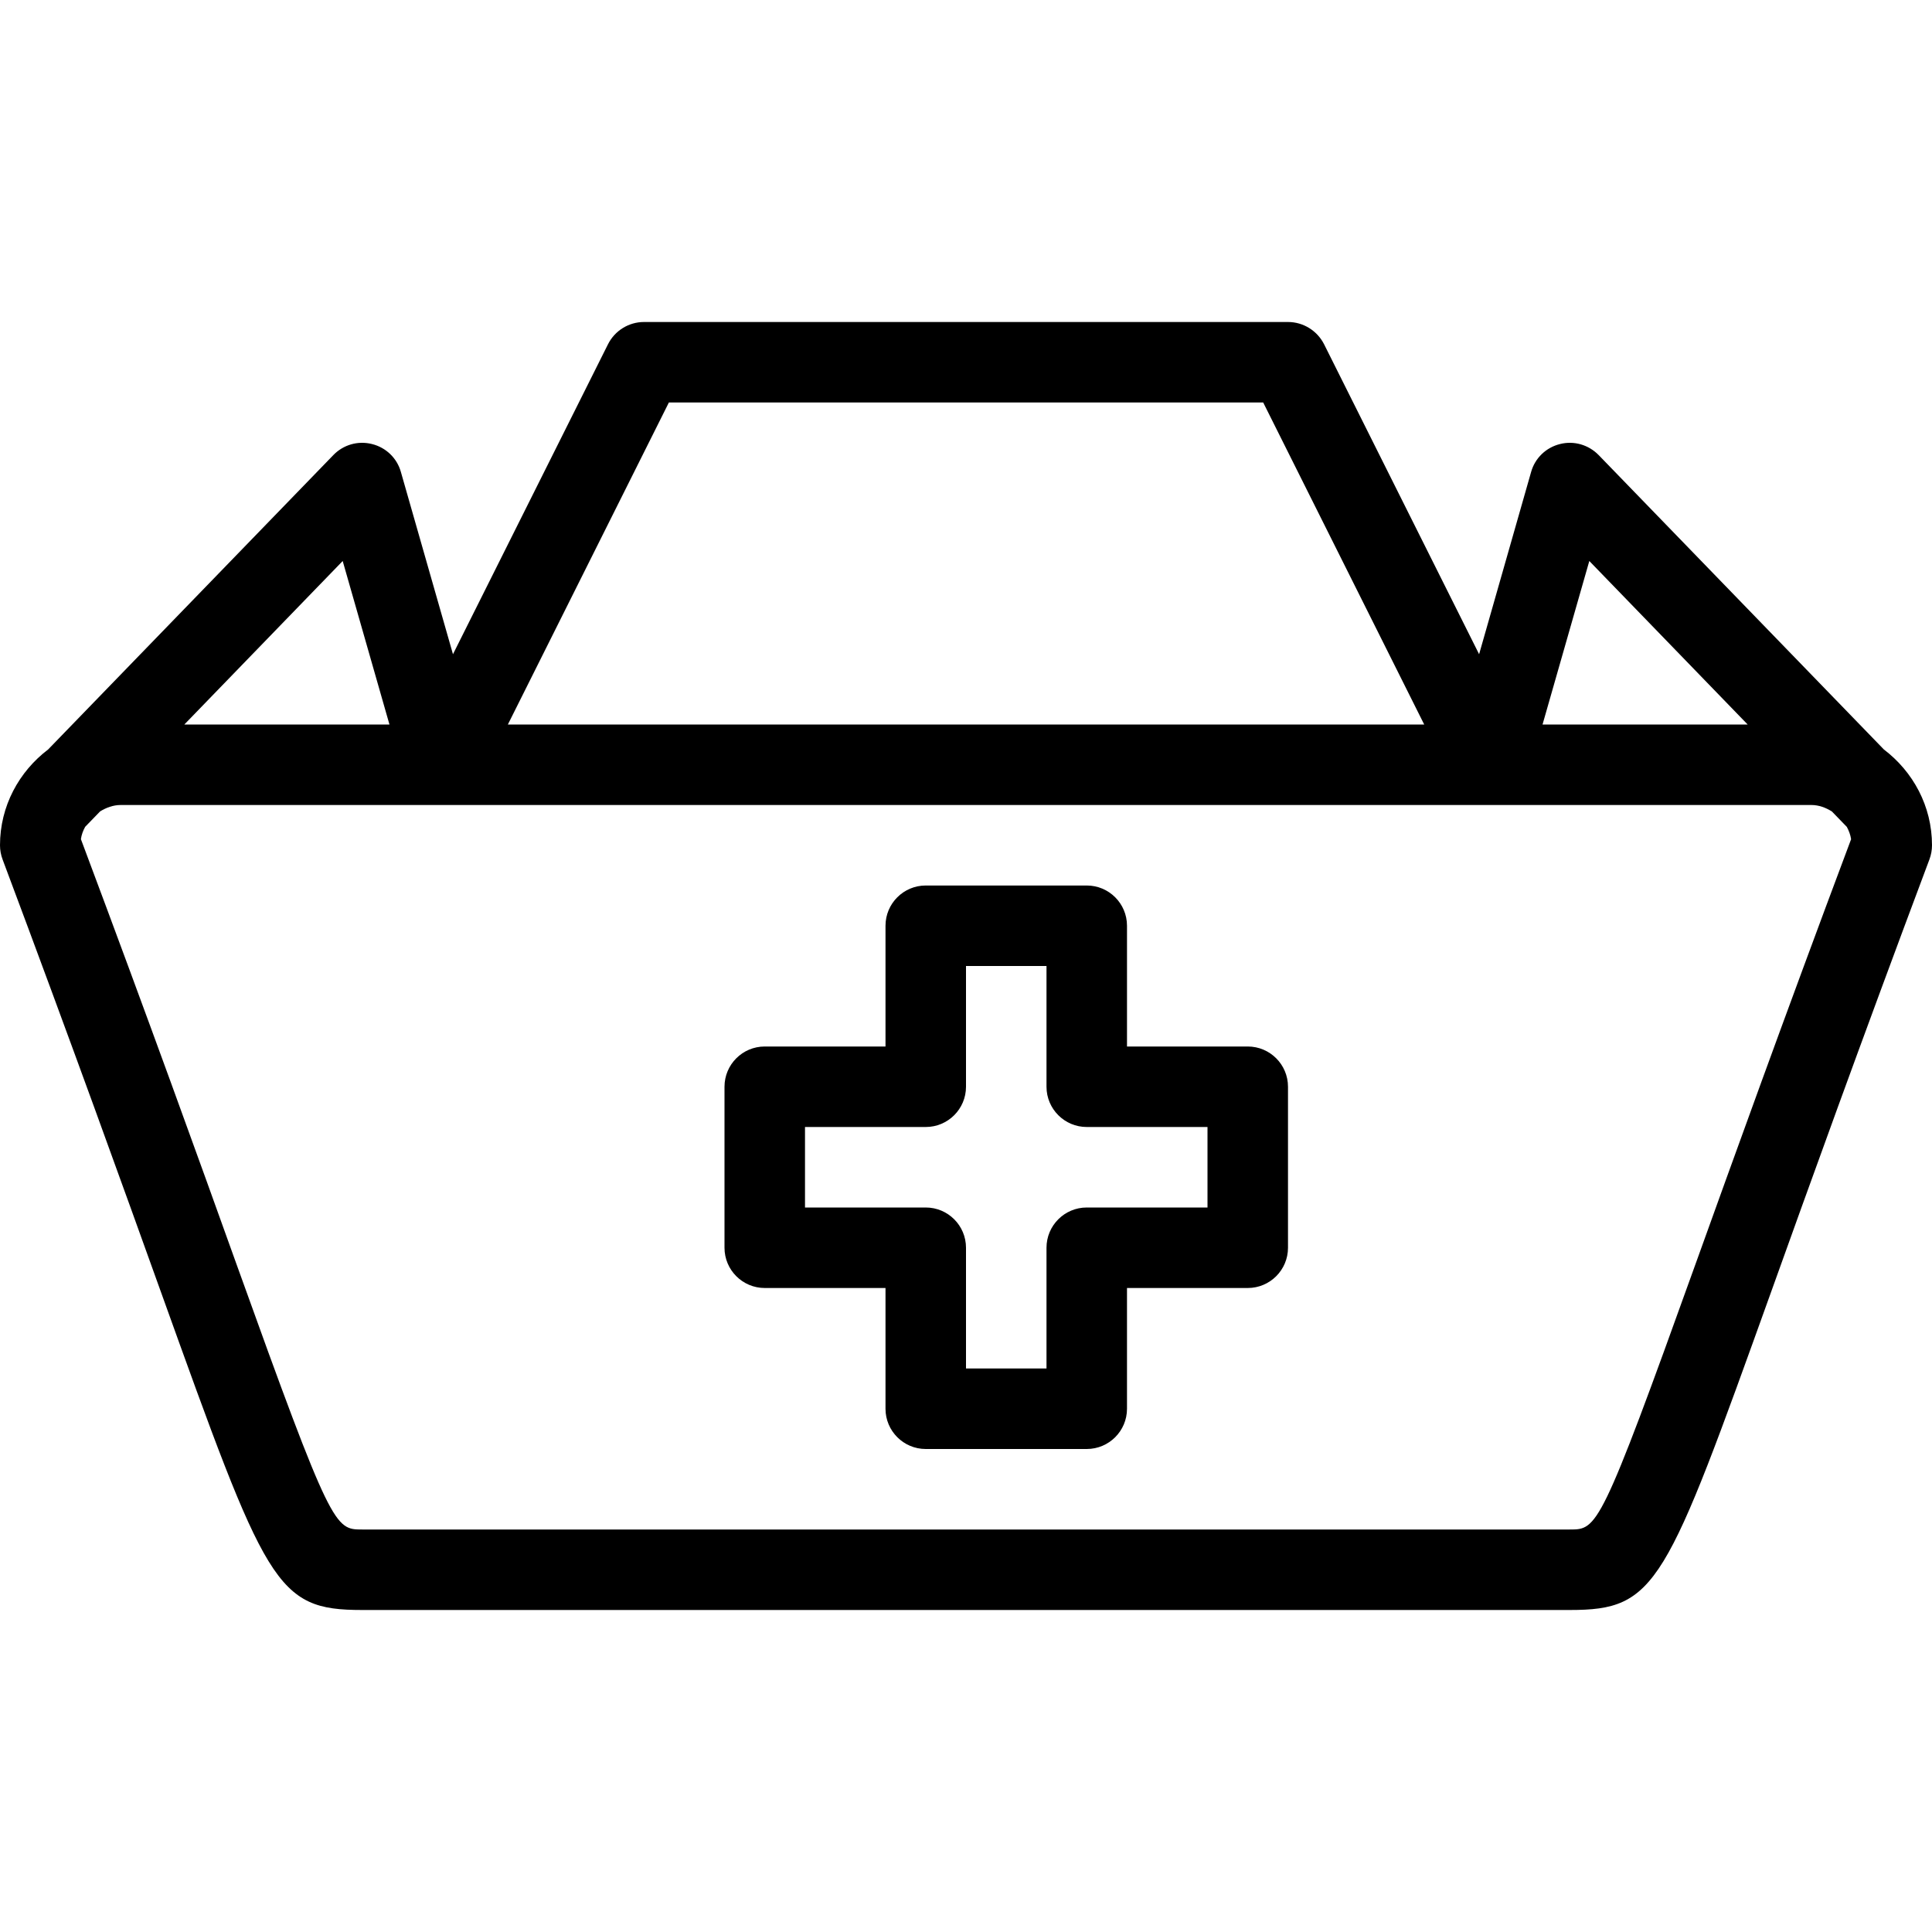 <?xml version="1.0" encoding="utf-8"?>
<!-- Generator: Adobe Illustrator 16.0.3, SVG Export Plug-In . SVG Version: 6.00 Build 0)  -->
<!DOCTYPE svg PUBLIC "-//W3C//DTD SVG 1.1//EN" "http://www.w3.org/Graphics/SVG/1.1/DTD/svg11.dtd">
<svg version="1.1" xmlns="http://www.w3.org/2000/svg" xmlns:xlink="http://www.w3.org/1999/xlink" x="0px" y="0px" width="24px"
	 height="24px" viewBox="0 0 24 24" enable-background="new 0 0 24 24" xml:space="preserve">
<g id="Outline_Icons">
	<g>
		<path d="M23.402,9.31l-3.543-3.657c-0.125-0.128-0.307-0.181-0.48-0.137c-0.174,0.043-0.311,0.175-0.359,0.347l-0.646,2.264
			l-1.926-3.851C16.362,4.107,16.189,4,16,4H8C7.811,4,7.638,4.107,7.553,4.276L5.627,8.127L4.98,5.863
			C4.932,5.691,4.795,5.559,4.621,5.516c-0.175-0.044-0.356,0.009-0.48,0.137L0.598,9.31C0.237,9.584,0,10.013,0,10.5
			c0,0.06,0.011,0.12,0.032,0.176c0.882,2.353,1.506,4.09,1.967,5.373C3.312,19.702,3.419,20,4.5,20h15
			c1.082,0,1.189-0.299,2.506-3.964c0.46-1.282,1.083-3.016,1.962-5.36C23.989,10.62,24,10.56,24,10.5
			C24,10.013,23.763,9.584,23.402,9.31z M19.743,6.969L21.71,9h-2.548L19.743,6.969z M8.309,5h7.383l2,4H6.309L8.309,5z
			 M4.257,6.969L4.838,9H2.29L4.257,6.969z M21.064,15.698C19.878,19,19.843,19,19.5,19h-15c-0.342,0-0.378,0-1.56-3.29
			c-0.455-1.268-1.07-2.978-1.935-5.286c0.008-0.055,0.027-0.106,0.053-0.153l0.186-0.192C1.32,10.033,1.405,10,1.5,10h4h13h4
			c0.096,0,0.18,0.033,0.256,0.08l0.186,0.192c0.025,0.047,0.045,0.098,0.053,0.153C22.133,12.724,21.52,14.432,21.064,15.698z"/>
		<path d="M15.5,13H14v-1.5c0-0.276-0.224-0.5-0.5-0.5h-2c-0.276,0-0.5,0.224-0.5,0.5V13H9.5C9.224,13,9,13.224,9,13.5v2
			C9,15.776,9.224,16,9.5,16H11v1.5c0,0.276,0.224,0.5,0.5,0.5h2c0.276,0,0.5-0.224,0.5-0.5V16h1.5c0.276,0,0.5-0.224,0.5-0.5v-2
			C16,13.224,15.776,13,15.5,13z M15,15h-1.5c-0.276,0-0.5,0.224-0.5,0.5V17h-1v-1.5c0-0.276-0.224-0.5-0.5-0.5H10v-1h1.5
			c0.276,0,0.5-0.224,0.5-0.5V12h1v1.5c0,0.276,0.224,0.5,0.5,0.5H15V15z"/>
	</g>
</g>
<g id="invisible_shape">
	<rect fill="none" width="24" height="24"/>
</g>
</svg>

